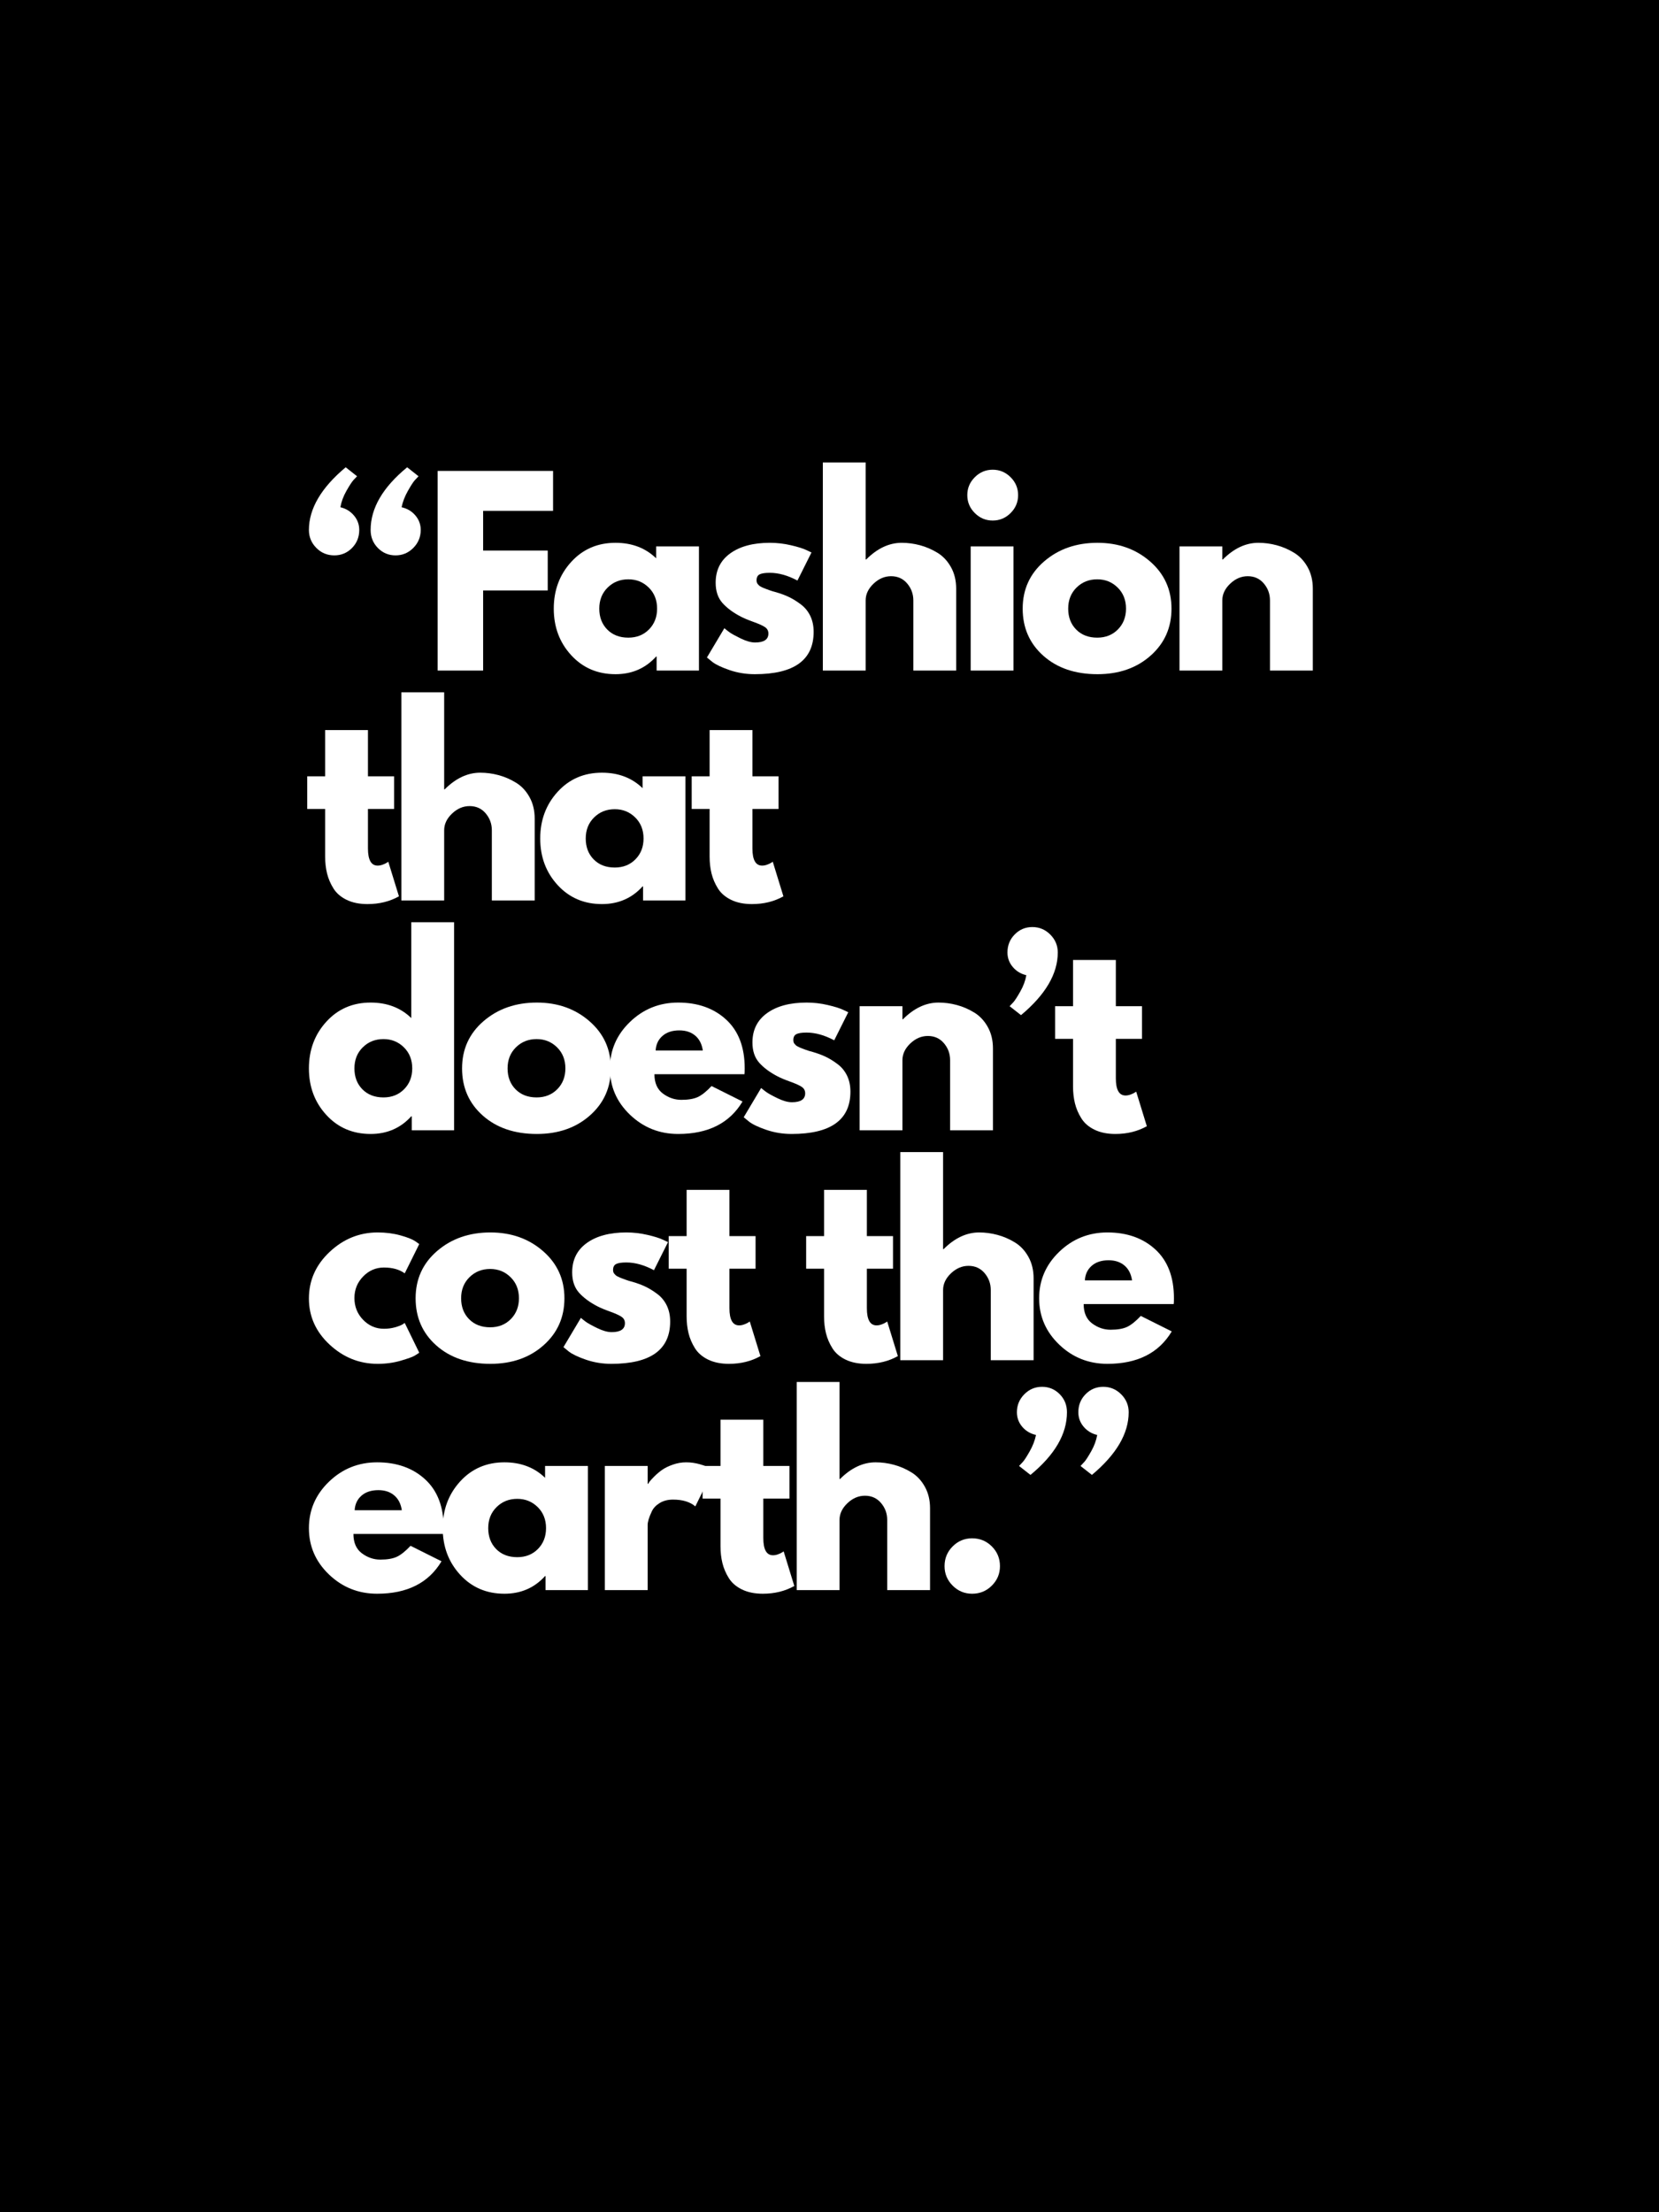 <svg version="1.0" preserveAspectRatio="xMidYMid meet" height="1440" viewBox="0 0 810 1080" zoomAndPan="magnify" width="1080" xmlns:xlink="http://www.w3.org/1999/xlink" xmlns="http://www.w3.org/2000/svg"><defs><clipPath id="91379a54a8"><path clip-rule="nonzero" d="M 146.047 818.781 L 479.676 818.781 L 479.676 862.395 L 146.047 862.395 Z M 146.047 818.781"></path></clipPath></defs><rect fill-opacity="1" height="1296" y="-108" fill="#ffffff" width="972" x="-81"></rect><rect fill-opacity="1" height="1296" y="-108" fill="#ffffff" width="972" x="-81"></rect><rect fill-opacity="1" height="1296" y="-108" fill="#ffffff" width="972" x="-81"></rect><rect fill-opacity="1" height="1296" y="-108" fill="#000000" width="972" x="-81"></rect><path fill-rule="nonzero" fill-opacity="1" d="M 163.23 271.133 C 159.762 271.133 156.828 269.914 154.426 267.473 C 152.023 265.035 150.824 262.117 150.824 258.727 C 150.824 248.34 156.809 238.141 168.781 228.125 L 174.336 232.508 C 173.867 232.977 173.254 233.629 172.504 234.453 C 171.762 235.285 170.637 237.02 169.133 239.656 C 167.641 242.293 166.66 244.949 166.191 247.625 C 168.863 248.262 171.066 249.602 172.797 251.652 C 174.531 253.695 175.402 256.055 175.402 258.727 C 175.402 262.195 174.223 265.129 171.859 267.531 C 169.492 269.934 166.617 271.133 163.23 271.133 Z M 201.816 267.473 C 199.414 269.914 196.516 271.133 193.129 271.133 C 189.738 271.133 186.863 269.934 184.5 267.531 C 182.137 265.129 180.957 262.195 180.957 258.727 C 180.957 248.094 186.902 237.895 198.797 228.125 L 204.348 232.508 C 203.879 232.977 203.27 233.629 202.52 234.453 C 201.766 235.285 200.645 237.02 199.148 239.656 C 197.656 242.293 196.629 244.949 196.074 247.625 C 198.836 248.262 201.082 249.602 202.812 251.652 C 204.547 253.695 205.418 256.055 205.418 258.727 C 205.418 262.117 204.219 265.035 201.816 267.473 Z M 201.816 267.473" fill="#ffffff"></path><path fill-rule="nonzero" fill-opacity="1" d="M 270.031 229.898 L 270.031 249.395 L 235.887 249.395 L 235.887 268.777 L 267.426 268.777 L 267.426 288.258 L 235.887 288.258 L 235.887 327.371 L 213.68 327.371 L 213.68 229.898 Z M 270.031 229.898" fill="#ffffff"></path><path fill-rule="nonzero" fill-opacity="1" d="M 278.887 319.871 C 273.211 313.688 270.375 306.113 270.375 297.137 C 270.375 288.152 273.211 280.551 278.887 274.328 C 284.559 268.109 291.766 264.996 300.508 264.996 C 308.543 264.996 315.16 267.516 320.355 272.555 L 320.355 266.77 L 341.262 266.77 L 341.262 327.371 L 320.59 327.371 L 320.59 320.516 L 320.355 320.516 C 315.16 326.27 308.543 329.141 300.508 329.141 C 291.766 329.141 284.559 326.051 278.887 319.871 Z M 296.672 286.852 C 293.953 289.531 292.598 292.957 292.598 297.137 C 292.598 301.309 293.895 304.707 296.496 307.344 C 299.09 309.98 302.52 311.301 306.777 311.301 C 310.867 311.301 314.234 309.965 316.871 307.285 C 319.508 304.613 320.824 301.223 320.824 297.121 C 320.824 292.953 319.465 289.531 316.754 286.852 C 314.035 284.168 310.711 282.824 306.777 282.824 C 302.754 282.824 299.383 284.168 296.672 286.852 Z M 296.672 286.852" fill="#ffffff"></path><path fill-rule="nonzero" fill-opacity="1" d="M 375.871 264.996 C 379.336 264.996 382.766 265.391 386.156 266.184 C 389.543 266.969 392.062 267.75 393.715 268.543 L 396.203 269.715 L 389.348 283.426 C 384.621 280.906 380.129 279.645 375.871 279.645 C 373.508 279.645 371.832 279.906 370.848 280.422 C 369.871 280.93 369.383 281.895 369.383 283.309 C 369.383 283.621 369.422 283.938 369.5 284.258 C 369.578 284.574 369.734 284.867 369.969 285.137 C 370.203 285.414 370.418 285.648 370.613 285.84 C 370.82 286.039 371.156 286.258 371.625 286.5 C 372.094 286.734 372.465 286.91 372.738 287.027 C 373.02 287.145 373.473 287.32 374.102 287.555 C 374.734 287.789 375.207 287.965 375.52 288.082 C 375.832 288.199 376.363 288.383 377.117 288.625 C 377.867 288.859 378.441 289.016 378.832 289.094 C 381.27 289.809 383.395 290.598 385.203 291.465 C 387.02 292.328 388.93 293.504 390.93 294.996 C 392.941 296.492 394.5 298.379 395.605 300.664 C 396.707 302.949 397.258 305.555 397.258 308.473 C 397.258 322.254 387.688 329.141 368.547 329.141 C 364.219 329.141 360.105 328.473 356.199 327.137 C 352.305 325.801 349.492 324.461 347.762 323.121 L 345.156 320.984 L 353.664 306.699 C 354.301 307.25 355.125 307.898 356.141 308.648 C 357.168 309.395 359.016 310.414 361.691 311.711 C 364.379 313.012 366.703 313.66 368.664 313.66 C 373 313.66 375.168 312.207 375.168 309.293 C 375.168 307.957 374.617 306.918 373.516 306.172 C 372.41 305.422 370.539 304.574 367.902 303.625 C 365.266 302.68 363.203 301.816 361.707 301.031 C 357.918 299.062 354.918 296.836 352.715 294.352 C 350.516 291.875 349.418 288.582 349.418 284.48 C 349.418 278.34 351.797 273.559 356.566 270.137 C 361.332 266.711 367.766 264.996 375.871 264.996 Z M 375.871 264.996" fill="#ffffff"></path><path fill-rule="nonzero" fill-opacity="1" d="M 401.75 327.371 L 401.75 225.77 L 422.652 225.77 L 422.652 273.141 L 422.902 273.141 C 428.332 267.715 434.117 264.996 440.262 264.996 C 443.258 264.996 446.23 265.391 449.184 266.184 C 452.129 266.969 454.961 268.188 457.68 269.844 C 460.402 271.496 462.609 273.84 464.301 276.875 C 466 279.906 466.848 283.426 466.848 287.438 L 466.848 327.371 L 445.93 327.371 L 445.93 293.105 C 445.93 289.965 444.922 287.211 442.914 284.844 C 440.91 282.484 438.293 281.301 435.062 281.301 C 431.914 281.301 429.059 282.523 426.492 284.961 C 423.934 287.406 422.652 290.117 422.652 293.105 L 422.652 327.371 Z M 401.75 327.371" fill="#ffffff"></path><path fill-rule="nonzero" fill-opacity="1" d="M 475.938 232.977 C 478.375 230.535 481.293 229.312 484.684 229.312 C 488.07 229.312 490.984 230.535 493.43 232.977 C 495.867 235.418 497.09 238.332 497.09 241.719 C 497.09 245.113 495.867 248.027 493.43 250.465 C 490.984 252.91 488.07 254.129 484.684 254.129 C 481.293 254.129 478.375 252.91 475.938 250.465 C 473.496 248.027 472.277 245.113 472.277 241.719 C 472.277 238.332 473.496 235.418 475.938 232.977 Z M 473.93 266.77 L 473.93 327.371 L 494.836 327.371 L 494.836 266.77 Z M 473.93 266.77" fill="#ffffff"></path><path fill-rule="nonzero" fill-opacity="1" d="M 509.43 320.164 C 502.691 314.18 499.32 306.504 499.32 297.137 C 499.32 287.762 502.824 280.062 509.84 274.035 C 516.848 268.012 525.516 264.996 535.84 264.996 C 545.996 264.996 554.551 268.027 561.52 274.094 C 568.492 280.156 571.977 287.84 571.977 297.137 C 571.977 306.422 568.566 314.082 561.754 320.105 C 554.945 326.133 546.305 329.141 535.84 329.141 C 524.969 329.141 516.168 326.152 509.43 320.164 Z M 525.613 286.852 C 522.898 289.531 521.543 292.957 521.543 297.137 C 521.543 301.309 522.84 304.707 525.438 307.344 C 528.035 309.98 531.465 311.301 535.723 311.301 C 539.812 311.301 543.18 309.965 545.816 307.285 C 548.453 304.613 549.77 301.223 549.77 297.121 C 549.77 292.953 548.41 289.531 545.699 286.852 C 542.98 284.168 539.656 282.824 535.723 282.824 C 531.699 282.824 528.328 284.168 525.613 286.852 Z M 525.613 286.852" fill="#ffffff"></path><path fill-rule="nonzero" fill-opacity="1" d="M 575.879 327.371 L 575.879 266.77 L 596.785 266.77 L 596.785 273.141 L 597.031 273.141 C 602.461 267.715 608.246 264.996 614.391 264.996 C 617.387 264.996 620.359 265.391 623.312 266.184 C 626.262 266.969 629.09 268.188 631.809 269.844 C 634.531 271.496 636.738 273.84 638.43 276.875 C 640.129 279.906 640.977 283.426 640.977 287.438 L 640.977 327.371 L 620.059 327.371 L 620.059 293.105 C 620.059 289.965 619.055 287.211 617.043 284.844 C 615.039 282.484 612.422 281.301 609.191 281.301 C 606.047 281.301 603.188 282.523 600.621 284.961 C 598.062 287.406 596.785 290.117 596.785 293.105 L 596.785 327.371 Z M 575.879 327.371" fill="#ffffff"></path><path fill-rule="nonzero" fill-opacity="1" d="M 158.75 378.996 L 158.75 356.422 L 179.652 356.422 L 179.652 378.996 L 192.41 378.996 L 192.41 394.934 L 179.652 394.934 L 179.652 414.195 C 179.652 419.793 181.227 422.59 184.383 422.59 C 185.176 422.59 186 422.438 186.859 422.121 C 187.727 421.801 188.398 421.484 188.867 421.168 L 189.582 420.699 L 194.785 437.59 C 190.289 440.109 185.168 441.371 179.418 441.371 C 175.48 441.371 172.094 440.68 169.25 439.305 C 166.418 437.926 164.273 436.078 162.82 433.754 C 161.363 431.43 160.32 428.988 159.688 426.43 C 159.059 423.871 158.75 421.133 158.75 418.211 L 158.75 394.934 L 150.004 394.934 L 150.004 378.996 Z M 158.75 378.996" fill="#ffffff"></path><path fill-rule="nonzero" fill-opacity="1" d="M 195.961 439.598 L 195.961 337.996 L 216.863 337.996 L 216.863 385.367 L 217.113 385.367 C 222.539 379.941 228.324 377.223 234.473 377.223 C 237.465 377.223 240.441 377.621 243.391 378.41 C 246.34 379.195 249.172 380.414 251.887 382.074 C 254.613 383.727 256.816 386.07 258.508 389.105 C 260.207 392.133 261.059 395.652 261.059 399.664 L 261.059 439.598 L 240.141 439.598 L 240.141 405.336 C 240.141 402.191 239.133 399.438 237.121 397.074 C 235.121 394.711 232.5 393.527 229.27 393.527 C 226.125 393.527 223.27 394.75 220.703 397.191 C 218.141 399.633 216.863 402.348 216.863 405.336 L 216.863 439.598 Z M 195.961 439.598" fill="#ffffff"></path><path fill-rule="nonzero" fill-opacity="1" d="M 272.27 432.098 C 266.594 425.914 263.762 418.34 263.762 409.363 C 263.762 400.379 266.594 392.777 272.27 386.555 C 277.945 380.336 285.152 377.223 293.891 377.223 C 301.926 377.223 308.543 379.742 313.742 384.781 L 313.742 378.996 L 334.645 378.996 L 334.645 439.598 L 313.977 439.598 L 313.977 432.742 L 313.742 432.742 C 308.543 438.496 301.926 441.371 293.891 441.371 C 285.152 441.371 277.945 438.277 272.27 432.098 Z M 290.055 399.078 C 287.336 401.758 285.98 405.184 285.98 409.363 C 285.98 413.535 287.277 416.938 289.879 419.574 C 292.477 422.211 295.902 423.527 300.16 423.527 C 304.254 423.527 307.617 422.191 310.254 419.516 C 312.891 416.84 314.211 413.449 314.211 409.348 C 314.211 405.18 312.852 401.758 310.137 399.078 C 307.422 396.395 304.094 395.051 300.16 395.051 C 296.137 395.051 292.77 396.395 290.055 399.078 Z M 290.055 399.078" fill="#ffffff"></path><path fill-rule="nonzero" fill-opacity="1" d="M 346.465 378.996 L 346.465 356.422 L 367.367 356.422 L 367.367 378.996 L 380.125 378.996 L 380.125 394.934 L 367.367 394.934 L 367.367 414.195 C 367.367 419.793 368.941 422.59 372.098 422.59 C 372.891 422.59 373.715 422.438 374.574 422.121 C 375.441 421.801 376.113 421.484 376.582 421.168 L 377.301 420.699 L 382.5 437.59 C 378.008 440.109 372.883 441.371 367.133 441.371 C 363.195 441.371 359.809 440.68 356.969 439.305 C 354.133 437.926 351.992 436.078 350.535 433.754 C 349.078 431.43 348.035 428.988 347.402 426.43 C 346.777 423.871 346.465 421.133 346.465 418.211 L 346.465 394.934 L 337.719 394.934 L 337.719 378.996 Z M 346.465 378.996" fill="#ffffff"></path><path fill-rule="nonzero" fill-opacity="1" d="M 159.336 544.324 C 153.66 538.145 150.824 530.566 150.824 521.59 C 150.824 512.609 153.66 505.004 159.336 498.785 C 165.008 492.566 172.215 489.453 180.957 489.453 C 188.992 489.453 195.609 491.973 200.805 497.012 L 200.805 450.223 L 221.707 450.223 L 221.707 551.824 L 201.039 551.824 L 201.039 544.969 L 200.805 544.969 C 195.609 550.723 188.992 553.598 180.957 553.598 C 172.215 553.598 165.008 550.508 159.336 544.324 Z M 177.117 511.309 C 174.402 513.984 173.047 517.414 173.047 521.59 C 173.047 525.762 174.344 529.164 176.941 531.801 C 179.539 534.438 182.965 535.758 187.227 535.758 C 191.316 535.758 194.68 534.418 197.316 531.742 C 199.953 529.07 201.273 525.68 201.273 521.578 C 201.273 517.41 199.914 513.984 197.199 511.309 C 194.484 508.625 191.16 507.281 187.227 507.281 C 183.199 507.281 179.832 508.625 177.117 511.309 Z M 177.117 511.309" fill="#ffffff"></path><path fill-rule="nonzero" fill-opacity="1" d="M 235.711 544.617 C 228.973 538.633 225.602 530.957 225.602 521.59 C 225.602 512.215 229.109 504.52 236.121 498.492 C 243.129 492.465 251.797 489.453 262.121 489.453 C 272.277 489.453 280.836 492.484 287.801 498.551 C 294.773 504.613 298.258 512.297 298.258 521.59 C 298.258 530.879 294.852 538.535 288.035 544.559 C 281.227 550.586 272.59 553.598 262.121 553.598 C 251.254 553.598 242.449 550.605 235.711 544.617 Z M 251.898 511.309 C 249.18 513.984 247.824 517.414 247.824 521.59 C 247.824 525.762 249.121 529.164 251.723 531.801 C 254.316 534.438 257.746 535.758 262.004 535.758 C 266.094 535.758 269.461 534.418 272.098 531.742 C 274.734 529.07 276.051 525.68 276.051 521.578 C 276.051 517.41 274.695 513.984 271.98 511.309 C 269.262 508.625 265.938 507.281 262.004 507.281 C 257.98 507.281 254.609 508.625 251.898 511.309 Z M 251.898 511.309" fill="#ffffff"></path><path fill-rule="nonzero" fill-opacity="1" d="M 363.48 524.418 L 319.523 524.418 C 319.523 528.668 320.898 531.816 323.652 533.867 C 326.414 535.918 329.414 536.941 332.648 536.941 C 336.023 536.941 338.699 536.488 340.676 535.582 C 342.645 534.672 344.895 532.883 347.414 530.203 L 362.531 537.762 C 356.23 548.32 345.758 553.598 331.109 553.598 C 321.969 553.598 314.125 550.469 307.582 544.207 C 301.051 537.949 297.785 530.41 297.785 521.59 C 297.785 512.766 301.051 505.199 307.582 498.902 C 314.125 492.602 321.969 489.453 331.109 489.453 C 340.719 489.453 348.531 492.23 354.562 497.789 C 360.586 503.336 363.598 511.266 363.598 521.578 C 363.598 523.004 363.559 523.949 363.48 524.418 Z M 320.121 512.848 L 343.148 512.848 C 342.68 509.691 341.438 507.273 339.43 505.582 C 337.426 503.883 334.848 503.031 331.695 503.031 C 328.227 503.031 325.469 503.941 323.418 505.758 C 321.375 507.566 320.277 509.926 320.121 512.848 Z M 320.121 512.848" fill="#ffffff"></path><path fill-rule="nonzero" fill-opacity="1" d="M 393.828 489.453 C 397.293 489.453 400.723 489.848 404.113 490.641 C 407.5 491.422 410.02 492.207 411.672 492.996 L 414.16 494.168 L 407.305 507.879 C 402.578 505.359 398.086 504.102 393.828 504.102 C 391.465 504.102 389.789 504.359 388.805 504.879 C 387.828 505.387 387.34 506.348 387.34 507.762 C 387.34 508.078 387.375 508.395 387.457 508.715 C 387.535 509.031 387.691 509.324 387.926 509.594 C 388.16 509.867 388.371 510.102 388.57 510.297 C 388.777 510.496 389.113 510.715 389.582 510.957 C 390.051 511.191 390.422 511.367 390.695 511.484 C 390.977 511.602 391.43 511.777 392.059 512.012 C 392.691 512.246 393.164 512.422 393.477 512.539 C 393.789 512.656 394.32 512.84 395.074 513.082 C 395.824 513.316 396.398 513.473 396.789 513.551 C 399.227 514.262 401.352 515.055 403.16 515.922 C 404.977 516.781 406.887 517.957 408.887 519.453 C 410.898 520.945 412.453 522.836 413.562 525.121 C 414.664 527.406 415.215 530.012 415.215 532.93 C 415.215 546.711 405.645 553.598 386.504 553.598 C 382.176 553.598 378.059 552.926 374.156 551.59 C 370.262 550.254 367.449 548.918 365.719 547.578 L 363.113 545.438 L 371.621 531.156 C 372.258 531.707 373.078 532.355 374.098 533.105 C 375.125 533.848 376.973 534.871 379.648 536.168 C 382.336 537.465 384.66 538.113 386.621 538.113 C 390.957 538.113 393.125 536.66 393.125 533.75 C 393.125 532.414 392.574 531.371 391.473 530.629 C 390.363 529.879 388.496 529.027 385.859 528.082 C 383.223 527.137 381.16 526.27 379.664 525.488 C 375.875 523.516 372.875 521.289 370.672 518.809 C 368.473 516.328 367.375 513.035 367.375 508.934 C 367.375 502.793 369.754 498.016 374.523 494.594 C 379.289 491.168 385.723 489.453 393.828 489.453 Z M 393.828 489.453" fill="#ffffff"></path><path fill-rule="nonzero" fill-opacity="1" d="M 419.707 551.824 L 419.707 491.227 L 440.609 491.227 L 440.609 497.598 L 440.859 497.598 C 446.285 492.168 452.074 489.453 458.219 489.453 C 461.215 489.453 464.188 489.848 467.141 490.641 C 470.086 491.422 472.918 492.641 475.637 494.301 C 478.359 495.953 480.562 498.297 482.258 501.332 C 483.957 504.359 484.805 507.879 484.805 511.895 L 484.805 551.824 L 463.887 551.824 L 463.887 517.562 C 463.887 514.422 462.879 511.668 460.871 509.301 C 458.867 506.938 456.246 505.758 453.02 505.758 C 449.871 505.758 447.016 506.98 444.449 509.418 C 441.887 511.859 440.609 514.574 440.609 517.562 L 440.609 551.824 Z M 419.707 551.824" fill="#ffffff"></path><path fill-rule="nonzero" fill-opacity="1" d="M 495.434 456.188 C 497.793 453.785 500.664 452.582 504.047 452.582 C 507.434 452.582 510.348 453.805 512.789 456.246 C 515.23 458.688 516.453 461.602 516.453 464.988 C 516.453 475.391 510.469 485.594 498.508 495.59 L 492.941 491.227 C 493.418 490.75 494.031 490.098 494.773 489.277 C 495.523 488.449 496.648 486.715 498.141 484.078 C 499.645 481.441 500.633 478.781 501.102 476.094 C 498.426 475.469 496.215 474.129 494.48 472.078 C 492.75 470.027 491.887 467.668 491.887 464.988 C 491.887 461.523 493.066 458.59 495.434 456.188 Z M 495.434 456.188" fill="#ffffff"></path><path fill-rule="nonzero" fill-opacity="1" d="M 523.902 491.227 L 523.902 468.652 L 544.805 468.652 L 544.805 491.227 L 557.566 491.227 L 557.566 507.164 L 544.805 507.164 L 544.805 526.426 C 544.805 532.02 546.379 534.82 549.539 534.82 C 550.328 534.82 551.152 534.664 552.012 534.352 C 552.883 534.027 553.551 533.711 554.02 533.398 L 554.738 532.93 L 559.938 549.82 C 555.445 552.34 550.32 553.598 544.57 553.598 C 540.637 553.598 537.246 552.91 534.406 551.531 C 531.57 550.156 529.43 548.305 527.977 545.98 C 526.516 543.66 525.473 541.215 524.84 538.656 C 524.215 536.102 523.902 533.359 523.902 530.438 L 523.902 507.164 L 515.156 507.164 L 515.156 491.227 Z M 523.902 491.227" fill="#ffffff"></path><path fill-rule="nonzero" fill-opacity="1" d="M 187.461 618.805 C 183.512 618.805 180.125 620.266 177.293 623.184 C 174.461 626.094 173.047 629.598 173.047 633.688 C 173.047 637.867 174.461 641.418 177.293 644.336 C 180.125 647.246 183.512 648.703 187.461 648.703 C 189.344 648.703 191.129 648.469 192.82 648 C 194.52 647.523 195.766 647.043 196.555 646.562 L 197.609 645.859 L 204.699 660.391 C 204.152 660.781 203.387 661.277 202.402 661.871 C 201.414 662.457 199.168 663.262 195.664 664.289 C 192.156 665.312 188.398 665.824 184.383 665.824 C 175.484 665.824 167.668 662.699 160.93 656.438 C 154.191 650.176 150.824 642.672 150.824 633.922 C 150.824 625.102 154.191 617.527 160.93 611.188 C 167.668 604.852 175.484 601.68 184.383 601.68 C 188.398 601.68 192.098 602.156 195.488 603.102 C 198.875 604.039 201.277 604.984 202.695 605.93 L 204.699 607.348 L 197.609 621.645 C 195.012 619.754 191.629 618.805 187.461 618.805 Z M 187.461 618.805" fill="#ffffff"></path><path fill-rule="nonzero" fill-opacity="1" d="M 213.027 656.848 C 206.289 650.863 202.922 643.188 202.922 633.82 C 202.922 624.445 206.426 616.746 213.438 610.719 C 220.449 604.695 229.117 601.68 239.441 601.68 C 249.594 601.68 258.152 604.711 265.117 610.777 C 272.09 616.84 275.578 624.523 275.578 633.82 C 275.578 643.105 272.168 650.762 265.352 656.789 C 258.547 662.816 249.906 665.824 239.441 665.824 C 228.57 665.824 219.766 662.832 213.027 656.848 Z M 229.215 623.535 C 226.496 626.211 225.145 629.641 225.145 633.82 C 225.145 637.988 226.438 641.391 229.039 644.027 C 231.637 646.664 235.062 647.984 239.324 647.984 C 243.414 647.984 246.777 646.648 249.414 643.969 C 252.051 641.297 253.371 637.906 253.371 633.805 C 253.371 629.637 252.012 626.211 249.297 623.535 C 246.582 620.852 243.254 619.508 239.324 619.508 C 235.297 619.508 231.93 620.852 229.215 623.535 Z M 229.215 623.535" fill="#ffffff"></path><path fill-rule="nonzero" fill-opacity="1" d="M 305.82 601.68 C 309.285 601.68 312.711 602.074 316.102 602.867 C 319.488 603.648 322.008 604.434 323.66 605.227 L 326.152 606.398 L 319.297 620.109 C 314.566 617.59 310.074 616.328 305.82 616.328 C 303.453 616.328 301.781 616.59 300.793 617.105 C 299.816 617.613 299.328 618.578 299.328 619.992 C 299.328 620.305 299.367 620.621 299.445 620.941 C 299.523 621.258 299.68 621.551 299.914 621.82 C 300.148 622.098 300.363 622.332 300.559 622.523 C 300.766 622.723 301.102 622.941 301.57 623.184 C 302.039 623.418 302.41 623.594 302.684 623.711 C 302.965 623.828 303.422 624.004 304.047 624.238 C 304.68 624.473 305.152 624.648 305.469 624.766 C 305.777 624.883 306.309 625.066 307.062 625.309 C 307.816 625.543 308.387 625.699 308.777 625.777 C 311.219 626.492 313.34 627.281 315.148 628.148 C 316.965 629.012 318.875 630.188 320.879 631.68 C 322.887 633.176 324.445 635.062 325.551 637.348 C 326.652 639.633 327.207 642.238 327.207 645.156 C 327.207 658.938 317.633 665.824 298.496 665.824 C 294.168 665.824 290.051 665.156 286.145 663.82 C 282.25 662.48 279.438 661.145 277.707 659.805 L 275.102 657.668 L 283.613 643.383 C 284.246 643.934 285.07 644.582 286.086 645.332 C 287.113 646.074 288.961 647.098 291.641 648.395 C 294.324 649.695 296.648 650.344 298.613 650.344 C 302.949 650.344 305.117 648.887 305.117 645.977 C 305.117 644.641 304.562 643.602 303.461 642.855 C 302.355 642.105 300.488 641.258 297.852 640.309 C 295.215 639.363 293.148 638.5 291.652 637.715 C 287.863 635.746 284.863 633.52 282.66 631.035 C 280.461 628.555 279.363 625.266 279.363 621.164 C 279.363 615.02 281.746 610.242 286.512 606.82 C 291.277 603.395 297.711 601.68 305.82 601.68 Z M 305.82 601.68" fill="#ffffff"></path><path fill-rule="nonzero" fill-opacity="1" d="M 335.242 603.453 L 335.242 580.879 L 356.145 580.879 L 356.145 603.453 L 368.902 603.453 L 368.902 619.391 L 356.145 619.391 L 356.145 638.652 C 356.145 644.25 357.719 647.047 360.875 647.047 C 361.668 647.047 362.492 646.891 363.352 646.578 C 364.219 646.254 364.891 645.941 365.359 645.625 L 366.078 645.156 L 371.277 662.047 C 366.785 664.566 361.66 665.824 355.91 665.824 C 351.973 665.824 348.586 665.137 345.746 663.762 C 342.91 662.383 340.77 660.535 339.312 658.207 C 337.855 655.887 336.812 653.445 336.18 650.883 C 335.555 648.328 335.242 645.59 335.242 642.668 L 335.242 619.391 L 326.496 619.391 L 326.496 603.453 Z M 335.242 603.453" fill="#ffffff"></path><path fill-rule="nonzero" fill-opacity="1" d="M 402.344 603.453 L 402.344 580.879 L 423.246 580.879 L 423.246 603.453 L 436.004 603.453 L 436.004 619.391 L 423.246 619.391 L 423.246 638.652 C 423.246 644.25 424.82 647.047 427.977 647.047 C 428.77 647.047 429.594 646.891 430.453 646.578 C 431.32 646.254 431.992 645.941 432.461 645.625 L 433.176 645.156 L 438.379 662.047 C 433.883 664.566 428.762 665.824 423.012 665.824 C 419.074 665.824 415.688 665.137 412.844 663.762 C 410.012 662.383 407.867 660.535 406.414 658.207 C 404.957 655.887 403.914 653.445 403.281 650.883 C 402.652 648.328 402.344 645.59 402.344 642.668 L 402.344 619.391 L 393.598 619.391 L 393.598 603.453 Z M 402.344 603.453" fill="#ffffff"></path><path fill-rule="nonzero" fill-opacity="1" d="M 439.555 664.055 L 439.555 562.453 L 460.457 562.453 L 460.457 609.824 L 460.707 609.824 C 466.133 604.398 471.918 601.68 478.062 601.68 C 481.059 601.68 484.035 602.074 486.984 602.867 C 489.934 603.648 492.766 604.871 495.48 606.527 C 498.207 608.18 500.41 610.523 502.102 613.559 C 503.801 616.59 504.652 620.109 504.652 624.121 L 504.652 664.055 L 483.734 664.055 L 483.734 629.789 C 483.734 626.648 482.727 623.895 480.715 621.527 C 478.711 619.168 476.094 617.984 472.863 617.984 C 469.719 617.984 466.863 619.207 464.293 621.645 C 461.734 624.09 460.457 626.801 460.457 629.789 L 460.457 664.055 Z M 439.555 664.055" fill="#ffffff"></path><path fill-rule="nonzero" fill-opacity="1" d="M 573.051 636.645 L 529.094 636.645 C 529.094 640.895 530.469 644.043 533.223 646.094 C 535.984 648.145 538.984 649.172 542.219 649.172 C 545.594 649.172 548.27 648.715 550.246 647.809 C 552.215 646.898 554.465 645.109 556.984 642.434 L 572.102 649.992 C 565.801 660.547 555.328 665.824 540.68 665.824 C 531.539 665.824 523.695 662.699 517.152 656.438 C 510.621 650.176 507.355 642.637 507.355 633.82 C 507.355 624.992 510.621 617.426 517.152 611.129 C 523.695 604.828 531.539 601.68 540.68 601.68 C 550.289 601.68 558.102 604.461 564.133 610.016 C 570.156 615.562 573.168 623.492 573.168 633.805 C 573.168 635.23 573.129 636.176 573.051 636.645 Z M 529.691 625.074 L 552.719 625.074 C 552.25 621.922 551.012 619.5 549 617.809 C 546.996 616.109 544.418 615.258 541.266 615.258 C 537.797 615.258 535.039 616.168 532.988 617.984 C 530.945 619.793 529.848 622.156 529.691 625.074 Z M 529.691 625.074" fill="#ffffff"></path><path fill-rule="nonzero" fill-opacity="1" d="M 216.523 748.875 L 172.562 748.875 C 172.562 753.121 173.938 756.27 176.691 758.32 C 179.453 760.371 182.453 761.398 185.688 761.398 C 189.062 761.398 191.742 760.945 193.715 760.035 C 195.684 759.129 197.934 757.336 200.453 754.66 L 215.57 762.219 C 209.27 772.777 198.797 778.055 184.148 778.055 C 175.008 778.055 167.164 774.926 160.625 768.664 C 154.09 762.406 150.824 754.863 150.824 746.047 C 150.824 737.223 154.09 729.656 160.625 723.355 C 167.164 717.059 175.008 713.906 184.148 713.906 C 193.758 713.906 201.574 716.688 207.602 722.242 C 213.625 727.789 216.641 735.719 216.641 746.031 C 216.641 747.461 216.598 748.406 216.523 748.875 Z M 173.164 737.301 L 196.191 737.301 C 195.723 734.148 194.48 731.727 192.469 730.035 C 190.465 728.336 187.887 727.488 184.734 727.488 C 181.266 727.488 178.508 728.395 176.457 730.211 C 174.414 732.02 173.316 734.383 173.164 737.301 Z M 173.164 737.301" fill="#ffffff"></path><path fill-rule="nonzero" fill-opacity="1" d="M 224.664 768.781 C 218.988 762.598 216.152 755.023 216.152 746.047 C 216.152 737.062 218.988 729.461 224.664 723.238 C 230.336 717.02 237.543 713.906 246.285 713.906 C 254.32 713.906 260.938 716.426 266.133 721.465 L 266.133 715.68 L 287.035 715.68 L 287.035 776.281 L 266.367 776.281 L 266.367 769.426 L 266.133 769.426 C 260.938 775.18 254.32 778.055 246.285 778.055 C 237.543 778.055 230.336 774.961 224.664 768.781 Z M 242.445 735.762 C 239.73 738.441 238.375 741.867 238.375 746.047 C 238.375 750.219 239.672 753.621 242.27 756.258 C 244.867 758.895 248.293 760.211 252.555 760.211 C 256.645 760.211 260.012 758.875 262.648 756.199 C 265.285 753.523 266.602 750.133 266.602 746.031 C 266.602 741.863 265.242 738.441 262.531 735.762 C 259.812 733.078 256.488 731.734 252.555 731.734 C 248.527 731.734 245.16 733.078 242.445 735.762 Z M 242.445 735.762" fill="#ffffff"></path><path fill-rule="nonzero" fill-opacity="1" d="M 295.312 776.281 L 295.312 715.68 L 316.215 715.68 L 316.215 724.41 L 316.465 724.41 C 316.617 724.098 316.875 723.707 317.227 723.238 C 317.578 722.762 318.344 721.93 319.523 720.75 C 320.703 719.57 321.965 718.508 323.305 717.57 C 324.641 716.625 326.375 715.777 328.504 715.035 C 330.633 714.285 332.801 713.906 335.008 713.906 C 337.293 713.906 339.535 714.227 341.73 714.859 C 343.938 715.484 345.555 716.113 346.582 716.734 L 348.234 717.688 L 339.492 735.41 C 336.891 733.207 333.27 732.102 328.621 732.102 C 326.102 732.102 323.934 732.652 322.117 733.758 C 320.309 734.863 319.031 736.199 318.281 737.77 C 317.535 739.344 317.004 740.68 316.684 741.785 C 316.367 742.891 316.215 743.754 316.215 744.375 L 316.215 776.281 Z M 295.312 776.281" fill="#ffffff"></path><path fill-rule="nonzero" fill-opacity="1" d="M 351.781 715.68 L 351.781 693.105 L 372.684 693.105 L 372.684 715.68 L 385.441 715.68 L 385.441 731.617 L 372.684 731.617 L 372.684 750.879 C 372.684 756.477 374.258 759.273 377.414 759.273 C 378.207 759.273 379.031 759.121 379.891 758.805 C 380.758 758.484 381.43 758.168 381.898 757.852 L 382.617 757.383 L 387.816 774.273 C 383.324 776.793 378.199 778.055 372.449 778.055 C 368.512 778.055 365.125 777.363 362.285 775.988 C 359.449 774.609 357.309 772.762 355.852 770.438 C 354.395 768.113 353.352 765.672 352.719 763.113 C 352.094 760.555 351.781 757.816 351.781 754.895 L 351.781 731.617 L 343.035 731.617 L 343.035 715.68 Z M 351.781 715.68" fill="#ffffff"></path><path fill-rule="nonzero" fill-opacity="1" d="M 388.992 776.281 L 388.992 674.68 L 409.895 674.68 L 409.895 722.051 L 410.145 722.051 C 415.57 716.625 421.359 713.906 427.504 713.906 C 430.5 713.906 433.473 714.305 436.422 715.094 C 439.371 715.879 442.203 717.098 444.918 718.758 C 447.645 720.406 449.848 722.75 451.539 725.789 C 453.238 728.816 454.09 732.336 454.09 736.348 L 454.09 776.281 L 433.172 776.281 L 433.172 742.02 C 433.172 738.875 432.164 736.121 430.152 733.758 C 428.152 731.395 425.531 730.211 422.301 730.211 C 419.156 730.211 416.301 731.434 413.734 733.875 C 411.172 736.316 409.895 739.031 409.895 742.02 L 409.895 776.281 Z M 388.992 776.281" fill="#ffffff"></path><path fill-rule="nonzero" fill-opacity="1" d="M 474.633 750.996 C 478.414 750.996 481.621 752.316 484.258 754.953 C 486.902 757.59 488.227 760.805 488.227 764.59 C 488.227 768.293 486.902 771.461 484.258 774.098 C 481.621 776.734 478.414 778.055 474.633 778.055 C 470.934 778.055 467.766 776.734 465.129 774.098 C 462.492 771.461 461.172 768.293 461.172 764.59 C 461.172 760.805 462.492 757.59 465.129 754.953 C 467.766 752.316 470.934 750.996 474.633 750.996 Z M 474.633 750.996" fill="#ffffff"></path><path fill-rule="nonzero" fill-opacity="1" d="M 500.098 680.699 C 502.5 678.262 505.391 677.039 508.77 677.039 C 512.156 677.039 515.031 678.238 517.398 680.641 C 519.762 683.043 520.941 685.98 520.941 689.445 C 520.941 700.078 515 710.281 503.117 720.047 L 497.551 715.68 C 498.023 715.203 498.637 714.551 499.379 713.73 C 500.133 712.906 501.254 711.168 502.75 708.531 C 504.25 705.895 505.277 703.238 505.824 700.547 C 503.07 699.926 500.824 698.586 499.086 696.535 C 497.359 694.484 496.496 692.121 496.496 689.445 C 496.496 686.059 497.695 683.141 500.098 680.699 Z M 530.039 680.641 C 532.402 678.238 535.277 677.039 538.668 677.039 C 542.055 677.039 544.969 678.262 547.414 680.699 C 549.852 683.141 551.074 686.059 551.074 689.445 C 551.074 699.844 545.086 710.047 533.117 720.047 L 527.562 715.68 C 528.031 715.203 528.641 714.551 529.395 713.73 C 530.145 712.906 531.27 711.168 532.766 708.531 C 534.258 705.895 535.238 703.238 535.707 700.547 C 533.031 699.926 530.824 698.586 529.086 696.535 C 527.359 694.484 526.496 692.121 526.496 689.445 C 526.496 685.98 527.672 683.043 530.039 680.641 Z M 530.039 680.641" fill="#ffffff"></path><path fill-rule="nonzero" fill-opacity="1" d="M 167.684 853.016 L 166.688 853.016 C 166.043 853.016 165.633 852.672 165.457 851.977 L 162.426 838.676 L 162.352 838.676 L 159.363 851.977 C 159.188 852.672 158.766 853.016 158.105 853.016 L 157.137 853.016 C 156.531 853.016 156.113 852.672 155.879 851.977 L 151.102 836.199 L 149.445 836.199 C 149.219 836.199 149.109 836.094 149.109 835.879 L 149.109 834.547 C 149.109 834.34 149.219 834.238 149.445 834.238 L 155.336 834.238 C 155.559 834.238 155.672 834.34 155.672 834.547 L 155.672 835.879 C 155.672 836.094 155.559 836.199 155.336 836.199 L 153.504 836.199 L 157.562 850.25 L 157.707 850.25 L 161.355 834.238 L 163.449 834.238 L 167.113 850.25 L 167.258 850.25 L 171.316 836.199 L 169.457 836.199 C 169.25 836.199 169.148 836.094 169.148 835.879 L 169.148 834.547 C 169.148 834.34 169.25 834.238 169.457 834.238 L 175.375 834.238 C 175.578 834.238 175.684 834.34 175.684 834.547 L 175.684 835.879 C 175.684 836.094 175.578 836.199 175.375 836.199 L 173.703 836.199 L 168.914 851.977 C 168.699 852.672 168.289 853.016 167.684 853.016 Z M 167.684 853.016" fill="#ffffff"></path><path fill-rule="nonzero" fill-opacity="1" d="M 197.609 853.016 L 196.613 853.016 C 195.969 853.016 195.559 852.672 195.383 851.977 L 192.352 838.676 L 192.277 838.676 L 189.289 851.977 C 189.113 852.672 188.691 853.016 188.027 853.016 L 187.062 853.016 C 186.453 853.016 186.035 852.672 185.801 851.977 L 181.027 836.199 L 179.371 836.199 C 179.145 836.199 179.035 836.094 179.035 835.879 L 179.035 834.547 C 179.035 834.34 179.145 834.238 179.371 834.238 L 185.262 834.238 C 185.484 834.238 185.598 834.34 185.598 834.547 L 185.598 835.879 C 185.598 836.094 185.484 836.199 185.262 836.199 L 183.43 836.199 L 187.488 850.25 L 187.633 850.25 L 191.281 834.238 L 193.375 834.238 L 197.039 850.25 L 197.184 850.25 L 201.242 836.199 L 199.383 836.199 C 199.176 836.199 199.074 836.094 199.074 835.879 L 199.074 834.547 C 199.074 834.34 199.176 834.238 199.383 834.238 L 205.301 834.238 C 205.504 834.238 205.605 834.34 205.605 834.547 L 205.605 835.879 C 205.605 836.094 205.504 836.199 205.301 836.199 L 203.629 836.199 L 198.84 851.977 C 198.625 852.672 198.215 853.016 197.609 853.016 Z M 197.609 853.016" fill="#ffffff"></path><path fill-rule="nonzero" fill-opacity="1" d="M 227.535 853.016 L 226.539 853.016 C 225.895 853.016 225.484 852.672 225.309 851.977 L 222.277 838.676 L 222.203 838.676 L 219.215 851.977 C 219.039 852.672 218.617 853.016 217.953 853.016 L 216.988 853.016 C 216.379 853.016 215.961 852.672 215.727 851.977 L 210.953 836.199 L 209.297 836.199 C 209.07 836.199 208.961 836.094 208.961 835.879 L 208.961 834.547 C 208.961 834.34 209.07 834.238 209.297 834.238 L 215.188 834.238 C 215.41 834.238 215.523 834.34 215.523 834.547 L 215.523 835.879 C 215.523 836.094 215.41 836.199 215.188 836.199 L 213.355 836.199 L 217.414 850.25 L 217.559 850.25 L 221.207 834.238 L 223.301 834.238 L 226.965 850.25 L 227.109 850.25 L 231.168 836.199 L 229.309 836.199 C 229.102 836.199 229 836.094 229 835.879 L 229 834.547 C 229 834.34 229.102 834.238 229.309 834.238 L 235.227 834.238 C 235.43 834.238 235.531 834.34 235.531 834.547 L 235.531 835.879 C 235.531 836.094 235.43 836.199 235.227 836.199 L 233.555 836.199 L 228.766 851.977 C 228.547 852.672 228.137 853.016 227.535 853.016 Z M 227.535 853.016" fill="#ffffff"></path><path fill-rule="nonzero" fill-opacity="1" d="M 240.746 851.098 C 240.988 851.332 241.113 851.625 241.113 851.977 C 241.113 852.32 240.988 852.613 240.746 852.855 C 240.512 853.09 240.219 853.207 239.867 853.207 C 239.523 853.207 239.23 853.09 238.988 852.855 C 238.742 852.613 238.621 852.32 238.621 851.977 C 238.621 851.625 238.742 851.332 238.988 851.098 C 239.23 850.863 239.523 850.746 239.867 850.746 C 240.219 850.746 240.512 850.863 240.746 851.098 Z M 240.746 851.098" fill="#ffffff"></path><path fill-rule="nonzero" fill-opacity="1" d="M 262.719 853.016 L 261.723 853.016 C 261.078 853.016 260.668 852.672 260.492 851.977 L 257.457 838.676 L 257.387 838.676 L 254.398 851.977 C 254.223 852.672 253.801 853.016 253.137 853.016 L 252.172 853.016 C 251.562 853.016 251.145 852.672 250.91 851.977 L 246.137 836.199 L 244.48 836.199 C 244.254 836.199 244.145 836.094 244.145 835.879 L 244.145 834.547 C 244.145 834.34 244.254 834.238 244.48 834.238 L 250.367 834.238 C 250.594 834.238 250.707 834.34 250.707 834.547 L 250.707 835.879 C 250.707 836.094 250.594 836.199 250.367 836.199 L 248.539 836.199 L 252.594 850.25 L 252.742 850.25 L 256.391 834.238 L 258.484 834.238 L 262.145 850.25 L 262.293 850.25 L 266.352 836.199 L 264.488 836.199 C 264.285 836.199 264.184 836.094 264.184 835.879 L 264.184 834.547 C 264.184 834.34 264.285 834.238 264.488 834.238 L 270.406 834.238 C 270.613 834.238 270.715 834.34 270.715 834.547 L 270.715 835.879 C 270.715 836.094 270.613 836.199 270.406 836.199 L 268.738 836.199 L 263.949 851.977 C 263.73 852.672 263.32 853.016 262.719 853.016 Z M 262.719 853.016" fill="#ffffff"></path><path fill-rule="nonzero" fill-opacity="1" d="M 292.539 843.539 C 292.539 846.402 291.68 848.734 289.961 850.527 C 288.242 852.312 286.078 853.207 283.473 853.207 C 280.863 853.207 278.688 852.309 276.938 850.496 C 275.199 848.691 274.332 846.363 274.332 843.512 C 274.332 840.66 275.23 838.375 277.027 836.656 C 278.82 834.938 280.969 834.078 283.457 834.078 C 285.949 834.078 288.078 834.938 289.859 836.656 C 291.645 838.375 292.539 840.668 292.539 843.539 Z M 278.785 849.09 C 280.121 850.422 281.68 851.082 283.457 851.082 C 285.234 851.082 286.785 850.422 288.117 849.09 C 289.441 847.754 290.109 845.922 290.109 843.598 C 290.109 841.266 289.426 839.438 288.07 838.121 C 286.723 836.801 285.188 836.141 283.457 836.141 C 281.73 836.141 280.184 836.801 278.828 838.121 C 277.469 839.438 276.793 841.266 276.793 843.598 C 276.793 845.922 277.457 847.754 278.785 849.09 Z M 278.785 849.09" fill="#ffffff"></path><path fill-rule="nonzero" fill-opacity="1" d="M 317.594 853.016 L 311.559 853.016 C 311.344 853.016 311.238 852.914 311.238 852.711 L 311.238 851.363 C 311.238 851.156 311.344 851.055 311.559 851.055 L 313.301 851.055 L 313.301 838.031 L 313.273 838.031 L 308.309 850.379 C 308.102 850.902 307.715 851.156 307.148 851.156 C 306.594 851.156 306.211 850.902 306.008 850.379 L 301.043 838.031 L 300.984 838.031 L 300.984 851.055 L 302.742 851.055 C 302.965 851.055 303.078 851.156 303.078 851.363 L 303.078 852.711 C 303.078 852.914 302.965 853.016 302.742 853.016 L 296.719 853.016 C 296.492 853.016 296.383 852.914 296.383 852.711 L 296.383 851.363 C 296.383 851.156 296.492 851.055 296.719 851.055 L 298.711 851.055 L 298.711 836.199 L 296.719 836.199 C 296.492 836.199 296.383 836.094 296.383 835.879 L 296.383 834.547 C 296.383 834.34 296.492 834.238 296.719 834.238 L 300.75 834.238 C 301.34 834.238 301.75 834.531 301.98 835.117 L 305.875 844.535 L 307.105 847.832 L 307.207 847.832 C 307.695 846.477 308.094 845.395 308.41 844.594 L 312.336 835.117 C 312.559 834.531 312.98 834.238 313.594 834.238 L 317.594 834.238 C 317.805 834.238 317.918 834.34 317.918 834.547 L 317.918 835.879 C 317.918 836.094 317.805 836.199 317.594 836.199 L 315.586 836.199 L 315.586 851.055 L 317.594 851.055 C 317.805 851.055 317.918 851.156 317.918 851.363 L 317.918 852.711 C 317.918 852.914 317.805 853.016 317.594 853.016 Z M 317.594 853.016" fill="#ffffff"></path><path fill-rule="nonzero" fill-opacity="1" d="M 335.953 853.016 L 322.066 853.016 C 321.84 853.016 321.73 852.914 321.73 852.711 L 321.73 851.363 C 321.73 851.156 321.84 851.055 322.066 851.055 L 324.059 851.055 L 324.059 836.199 L 322.066 836.199 C 321.84 836.199 321.73 836.094 321.73 835.879 L 321.73 834.547 C 321.73 834.34 321.84 834.238 322.066 834.238 L 335.953 834.238 C 336.188 834.238 336.305 834.34 336.305 834.547 L 336.305 838.766 C 336.305 838.992 336.188 839.102 335.953 839.102 L 334.547 839.102 C 334.332 839.102 334.227 838.992 334.227 838.766 L 334.227 836.199 L 326.332 836.199 L 326.332 842.691 L 332.953 842.691 C 333.176 842.691 333.289 842.793 333.289 842.996 L 333.289 844.332 C 333.289 844.535 333.176 844.637 332.953 844.637 L 326.332 844.637 L 326.332 851.055 L 334.211 851.055 L 334.211 848.492 C 334.211 848.285 334.32 848.184 334.547 848.184 L 335.953 848.184 C 336.188 848.184 336.305 848.285 336.305 848.492 L 336.305 852.711 C 336.305 852.914 336.188 853.016 335.953 853.016 Z M 335.953 853.016" fill="#ffffff"></path><path fill-rule="nonzero" fill-opacity="1" d="M 356.395 853.016 L 354.973 853.016 C 354.641 853.016 354.375 852.953 354.184 852.828 C 353.996 852.691 353.816 852.484 353.641 852.211 L 346.082 840.375 L 344.777 838.18 L 344.719 838.18 L 344.719 851.055 L 346.742 851.055 C 346.965 851.055 347.078 851.156 347.078 851.363 L 347.078 852.711 C 347.078 852.914 346.965 853.016 346.742 853.016 L 340.457 853.016 C 340.23 853.016 340.121 852.914 340.121 852.711 L 340.121 851.363 C 340.121 851.156 340.23 851.055 340.457 851.055 L 342.449 851.055 L 342.449 836.199 L 340.457 836.199 C 340.23 836.199 340.121 836.094 340.121 835.879 L 340.121 834.547 C 340.121 834.34 340.23 834.238 340.457 834.238 L 344.117 834.238 C 344.625 834.238 345.07 834.531 345.453 835.117 L 352.906 846.793 L 354.402 849.324 L 354.445 849.324 L 354.445 836.199 L 352.438 836.199 C 352.223 836.199 352.117 836.094 352.117 835.879 L 352.117 834.547 C 352.117 834.34 352.223 834.238 352.438 834.238 L 358.738 834.238 C 358.949 834.238 359.059 834.34 359.059 834.547 L 359.059 835.879 C 359.059 836.094 358.949 836.199 358.738 836.199 L 356.73 836.199 L 356.73 852.711 C 356.73 852.914 356.617 853.016 356.395 853.016 Z M 356.395 853.016" fill="#ffffff"></path><path fill-rule="nonzero" fill-opacity="1" d="M 377.059 846.219 L 377.059 836.199 L 375.035 836.199 C 374.832 836.199 374.727 836.094 374.727 835.879 L 374.727 834.547 C 374.727 834.34 374.832 834.238 375.035 834.238 L 381.348 834.238 C 381.555 834.238 381.656 834.34 381.656 834.547 L 381.656 835.879 C 381.656 836.094 381.555 836.199 381.348 836.199 L 379.328 836.199 L 379.328 845.984 C 379.328 848.34 378.711 850.133 377.48 851.363 C 376.25 852.594 374.512 853.207 372.266 853.207 C 370.031 853.207 368.289 852.594 367.051 851.363 C 365.82 850.133 365.207 848.34 365.207 845.984 L 365.207 836.199 L 363.215 836.199 C 362.988 836.199 362.879 836.094 362.879 835.879 L 362.879 834.547 C 362.879 834.34 362.988 834.238 363.215 834.238 L 369.5 834.238 C 369.723 834.238 369.836 834.34 369.836 834.547 L 369.836 835.879 C 369.836 836.094 369.723 836.199 369.5 836.199 L 367.477 836.199 L 367.477 846.059 C 367.477 849.41 369.082 851.082 372.297 851.082 C 373.938 851.082 375.137 850.656 375.898 849.793 C 376.668 848.926 377.059 847.738 377.059 846.219 Z M 377.059 846.219" fill="#ffffff"></path><path fill-rule="nonzero" fill-opacity="1" d="M 399.703 853.016 L 385.816 853.016 C 385.59 853.016 385.477 852.914 385.477 852.711 L 385.477 851.363 C 385.477 851.156 385.59 851.055 385.816 851.055 L 387.809 851.055 L 387.809 836.199 L 385.816 836.199 C 385.59 836.199 385.477 836.094 385.477 835.879 L 385.477 834.547 C 385.477 834.34 385.59 834.238 385.816 834.238 L 399.703 834.238 C 399.938 834.238 400.055 834.34 400.055 834.547 L 400.055 838.766 C 400.055 838.992 399.938 839.102 399.703 839.102 L 398.297 839.102 C 398.078 839.102 397.973 838.992 397.973 838.766 L 397.973 836.199 L 390.078 836.199 L 390.078 842.691 L 396.699 842.691 C 396.922 842.691 397.035 842.793 397.035 842.996 L 397.035 844.332 C 397.035 844.535 396.922 844.637 396.699 844.637 L 390.078 844.637 L 390.078 851.055 L 397.957 851.055 L 397.957 848.492 C 397.957 848.285 398.07 848.184 398.297 848.184 L 399.703 848.184 C 399.938 848.184 400.055 848.285 400.055 848.492 L 400.055 852.711 C 400.055 852.914 399.938 853.016 399.703 853.016 Z M 399.703 853.016" fill="#ffffff"></path><path fill-rule="nonzero" fill-opacity="1" d="M 405.465 851.098 C 405.707 851.332 405.832 851.625 405.832 851.977 C 405.832 852.32 405.707 852.613 405.465 852.855 C 405.23 853.09 404.938 853.207 404.586 853.207 C 404.242 853.207 403.949 853.09 403.707 852.855 C 403.461 852.613 403.34 852.32 403.34 851.977 C 403.34 851.625 403.461 851.332 403.707 851.098 C 403.949 850.863 404.242 850.746 404.586 850.746 C 404.938 850.746 405.23 850.863 405.465 851.098 Z M 405.465 851.098" fill="#ffffff"></path><path fill-rule="nonzero" fill-opacity="1" d="M 426.102 848.285 C 426.191 848.355 426.234 848.441 426.234 848.535 C 426.234 848.633 426.195 848.766 426.117 848.93 C 426.035 849.086 425.906 849.305 425.723 849.574 C 425.535 849.848 425.211 850.219 424.742 850.688 C 424.273 851.156 423.75 851.562 423.188 851.902 C 422.633 852.25 421.891 852.547 420.977 852.812 C 420.066 853.074 419.09 853.207 418.047 853.207 C 415.496 853.207 413.375 852.32 411.676 850.543 C 409.977 848.754 409.125 846.422 409.125 843.539 C 409.125 840.648 409.98 838.352 411.703 836.641 C 413.422 834.934 415.488 834.078 417.914 834.078 C 420.617 834.078 422.578 835.012 423.805 836.875 L 423.773 834.547 C 423.734 834.34 423.836 834.238 424.082 834.238 L 425.547 834.238 C 425.781 834.238 425.898 834.34 425.898 834.547 L 425.898 840.242 C 425.898 840.477 425.781 840.594 425.547 840.594 L 423.906 840.594 C 423.691 840.594 423.582 840.477 423.582 840.242 L 423.582 840.008 C 423.582 839.211 423.035 838.379 421.941 837.52 C 420.859 836.652 419.504 836.215 417.887 836.215 C 416.262 836.215 414.801 836.859 413.504 838.148 C 412.207 839.43 411.559 841.238 411.559 843.582 C 411.559 845.926 412.207 847.75 413.52 849.047 C 414.828 850.348 416.363 850.996 418.121 850.996 C 420.023 850.996 421.523 850.57 422.617 849.723 C 423.473 849.059 424.102 848.383 424.508 847.699 C 424.641 847.445 424.805 847.398 425.004 847.555 Z M 426.102 848.285" fill="#ffffff"></path><path fill-rule="nonzero" fill-opacity="1" d="M 448.312 843.539 C 448.312 846.402 447.453 848.734 445.734 850.527 C 444.012 852.312 441.852 853.207 439.246 853.207 C 436.637 853.207 434.457 852.309 432.711 850.496 C 430.973 848.691 430.105 846.363 430.105 843.512 C 430.105 840.66 431 838.375 432.801 836.656 C 434.594 834.938 436.738 834.078 439.23 834.078 C 441.719 834.078 443.852 834.938 445.633 836.656 C 447.418 838.375 448.312 840.668 448.312 843.539 Z M 434.559 849.09 C 435.895 850.422 437.449 851.082 439.23 851.082 C 441.008 851.082 442.559 850.422 443.887 849.09 C 445.215 847.754 445.879 845.922 445.879 843.598 C 445.879 841.266 445.199 839.438 443.844 838.121 C 442.496 836.801 440.957 836.141 439.23 836.141 C 437.5 836.141 435.957 836.801 434.602 838.121 C 433.242 839.438 432.566 841.266 432.566 843.598 C 432.566 845.922 433.227 847.754 434.559 849.09 Z M 434.559 849.09" fill="#ffffff"></path><path fill-rule="nonzero" fill-opacity="1" d="M 473.367 853.016 L 467.332 853.016 C 467.117 853.016 467.008 852.914 467.008 852.711 L 467.008 851.363 C 467.008 851.156 467.117 851.055 467.332 851.055 L 469.074 851.055 L 469.074 838.031 L 469.047 838.031 L 464.078 850.379 C 463.875 850.902 463.484 851.156 462.922 851.156 C 462.367 851.156 461.984 850.902 461.781 850.379 L 456.812 838.031 L 456.754 838.031 L 456.754 851.055 L 458.512 851.055 C 458.738 851.055 458.852 851.156 458.852 851.363 L 458.852 852.711 C 458.852 852.914 458.738 853.016 458.512 853.016 L 452.492 853.016 C 452.266 853.016 452.156 852.914 452.156 852.711 L 452.156 851.363 C 452.156 851.156 452.266 851.055 452.492 851.055 L 454.484 851.055 L 454.484 836.199 L 452.492 836.199 C 452.266 836.199 452.156 836.094 452.156 835.879 L 452.156 834.547 C 452.156 834.34 452.266 834.238 452.492 834.238 L 456.52 834.238 C 457.113 834.238 457.523 834.531 457.75 835.117 L 461.648 844.535 L 462.879 847.832 L 462.98 847.832 C 463.469 846.477 463.867 845.395 464.184 844.594 L 468.109 835.117 C 468.332 834.531 468.754 834.238 469.367 834.238 L 473.367 834.238 C 473.578 834.238 473.688 834.34 473.688 834.547 L 473.688 835.879 C 473.688 836.094 473.578 836.199 473.367 836.199 L 471.359 836.199 L 471.359 851.055 L 473.367 851.055 C 473.578 851.055 473.688 851.156 473.688 851.363 L 473.688 852.711 C 473.688 852.914 473.578 853.016 473.367 853.016 Z M 473.367 853.016" fill="#ffffff"></path><g clip-path="url(#91379a54a8)"><path fill-rule="nonzero" fill-opacity="1" d="M 146.047 818.781 L 479.637 818.781 L 479.637 862.395 L 146.047 862.395 Z M 146.047 818.781" fill="#000000"></path></g></svg>